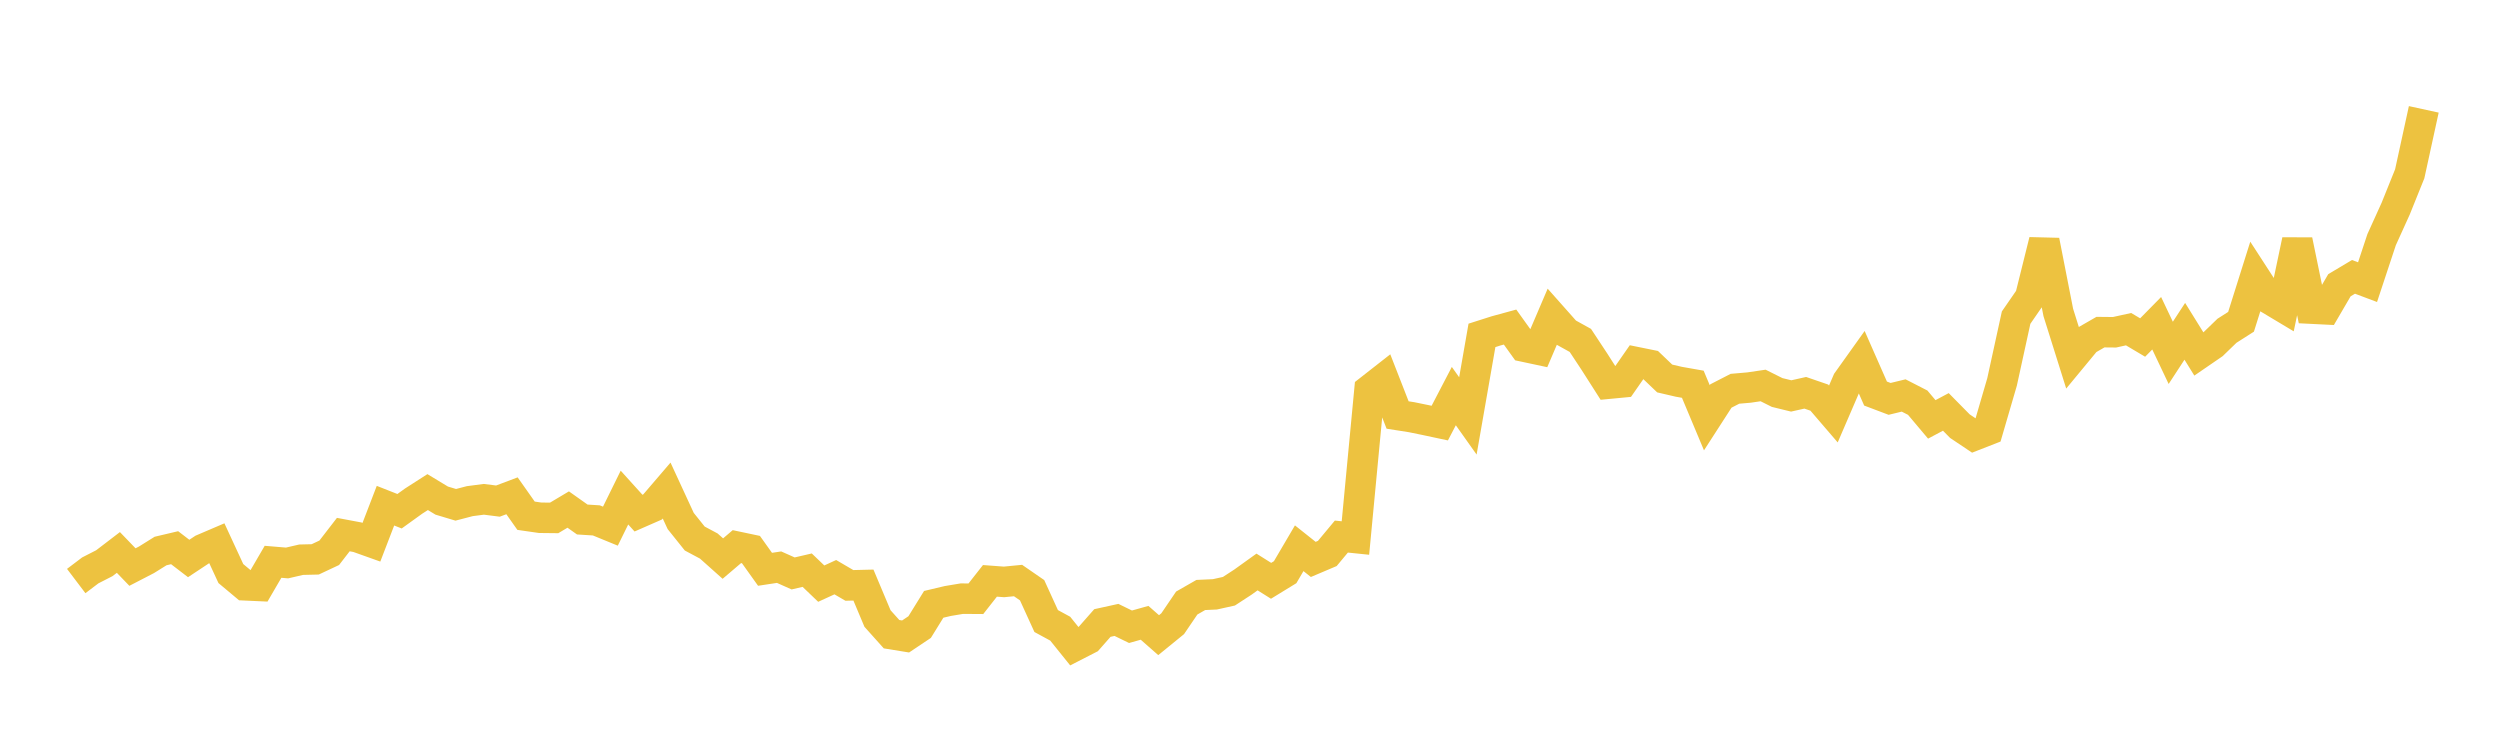 <svg width="164" height="48" xmlns="http://www.w3.org/2000/svg" xmlns:xlink="http://www.w3.org/1999/xlink"><path fill="none" stroke="rgb(237,194,64)" stroke-width="2" d="M5,38.116L5.922,37.418L6.844,36.946L7.766,36.241L8.689,37.199L9.611,36.722L10.533,36.147L11.455,35.929L12.377,36.636L13.299,36.026L14.222,35.631L15.144,37.625L16.066,38.396L16.988,38.438L17.91,36.854L18.832,36.931L19.754,36.717L20.677,36.695L21.599,36.262L22.521,35.068L23.443,35.241L24.365,35.57L25.287,33.173L26.21,33.537L27.132,32.873L28.054,32.281L28.976,32.839L29.898,33.116L30.82,32.875L31.743,32.755L32.665,32.872L33.587,32.524L34.509,33.832L35.431,33.965L36.353,33.975L37.275,33.426L38.198,34.08L39.12,34.138L40.042,34.516L40.964,32.641L41.886,33.661L42.808,33.257L43.731,32.18L44.653,34.176L45.575,35.328L46.497,35.82L47.419,36.643L48.341,35.858L49.263,36.053L50.186,37.346L51.108,37.206L52.03,37.617L52.952,37.403L53.874,38.286L54.796,37.863L55.719,38.403L56.641,38.38L57.563,40.573L58.485,41.603L59.407,41.753L60.329,41.136L61.251,39.645L62.174,39.426L63.096,39.272L64.018,39.278L64.94,38.104L65.862,38.173L66.784,38.083L67.707,38.72L68.629,40.74L69.551,41.242L70.473,42.389L71.395,41.916L72.317,40.869L73.24,40.666L74.162,41.115L75.084,40.856L76.006,41.666L76.928,40.915L77.85,39.559L78.772,39.031L79.695,38.989L80.617,38.785L81.539,38.184L82.461,37.522L83.383,38.101L84.305,37.536L85.228,35.965L86.15,36.698L87.072,36.307L87.994,35.199L88.916,35.294L89.838,25.581L90.76,24.859L91.683,27.224L92.605,27.369L93.527,27.558L94.449,27.755L95.371,25.984L96.293,27.284L97.216,22.001L98.138,21.707L99.06,21.455L99.982,22.741L100.904,22.938L101.826,20.78L102.749,21.82L103.671,22.331L104.593,23.727L105.515,25.172L106.437,25.084L107.359,23.759L108.281,23.946L109.204,24.828L110.126,25.043L111.048,25.206L111.97,27.406L112.892,25.977L113.814,25.503L114.737,25.423L115.659,25.287L116.581,25.748L117.503,25.974L118.425,25.767L119.347,26.084L120.269,27.157L121.192,25.016L122.114,23.724L123.036,25.818L123.958,26.167L124.88,25.943L125.802,26.416L126.725,27.512L127.647,27.021L128.569,27.956L129.491,28.574L130.413,28.214L131.335,25.055L132.257,20.836L133.18,19.498L134.102,15.793L135.024,20.497L135.946,23.433L136.868,22.318L137.79,21.788L138.713,21.797L139.635,21.594L140.557,22.142L141.479,21.205L142.401,23.147L143.323,21.734L144.246,23.222L145.168,22.589L146.09,21.698L147.012,21.11L147.934,18.181L148.856,19.604L149.778,20.156L150.701,15.771L151.623,20.246L152.545,20.292L153.467,18.711L154.389,18.162L155.311,18.509L156.234,15.722L157.156,13.688L158.078,11.4L159,7.174"></path></svg>